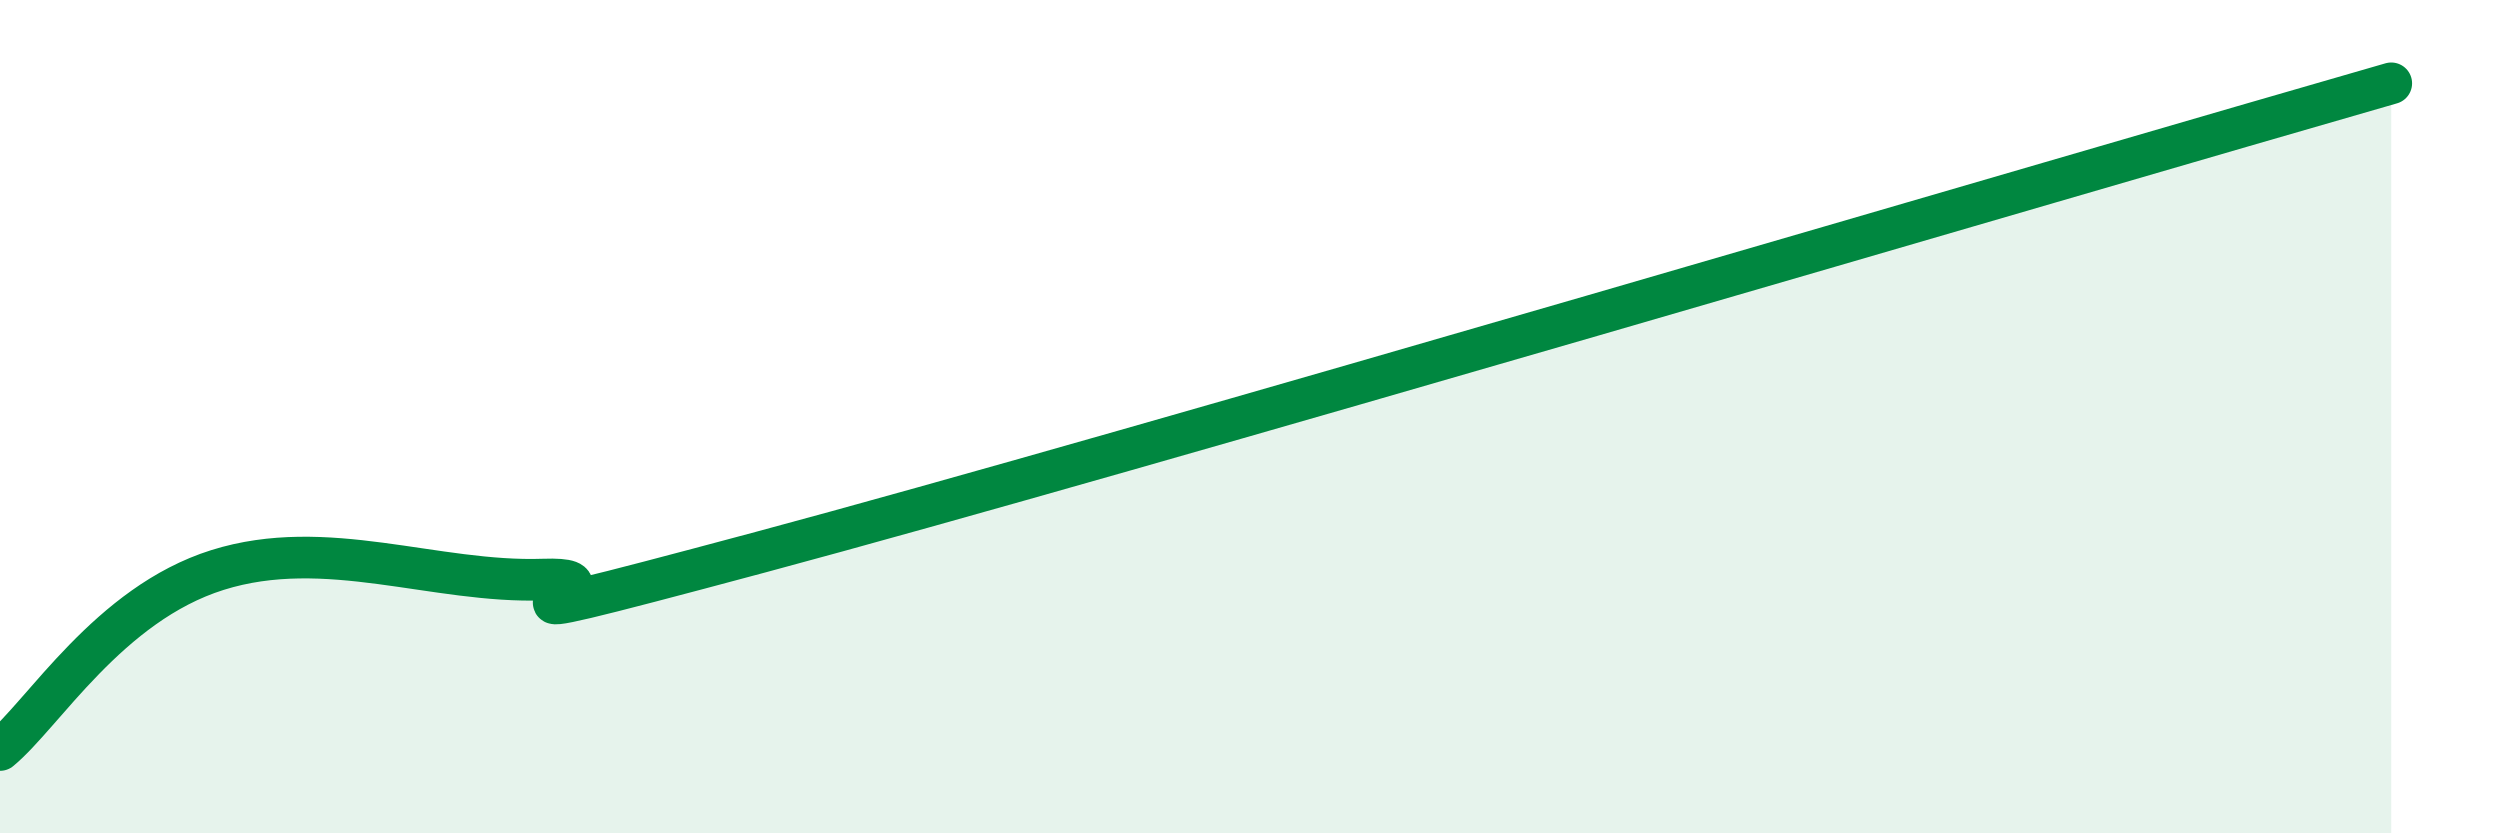 
    <svg width="60" height="20" viewBox="0 0 60 20" xmlns="http://www.w3.org/2000/svg">
      <path
        d="M 0,18 C 1.04,17.14 2.61,14.5 5.22,13.68 C 7.83,12.86 10.43,14 13.04,13.91 C 15.65,13.82 9.39,15.63 18.26,13.25 C 27.13,10.87 49.56,4.25 57.39,2L57.39 20L0 20Z"
        fill="#008740"
        opacity="0.1"
        stroke-linecap="round"
        stroke-linejoin="round"
      />
      <path
        d="M 0,18 C 1.04,17.14 2.61,14.5 5.22,13.68 C 7.83,12.86 10.43,14 13.04,13.91 C 15.65,13.82 9.39,15.63 18.26,13.25 C 27.13,10.87 49.56,4.25 57.39,2"
        stroke="#008740"
        stroke-width="1"
        fill="none"
        stroke-linecap="round"
        stroke-linejoin="round"
      />
    </svg>
  